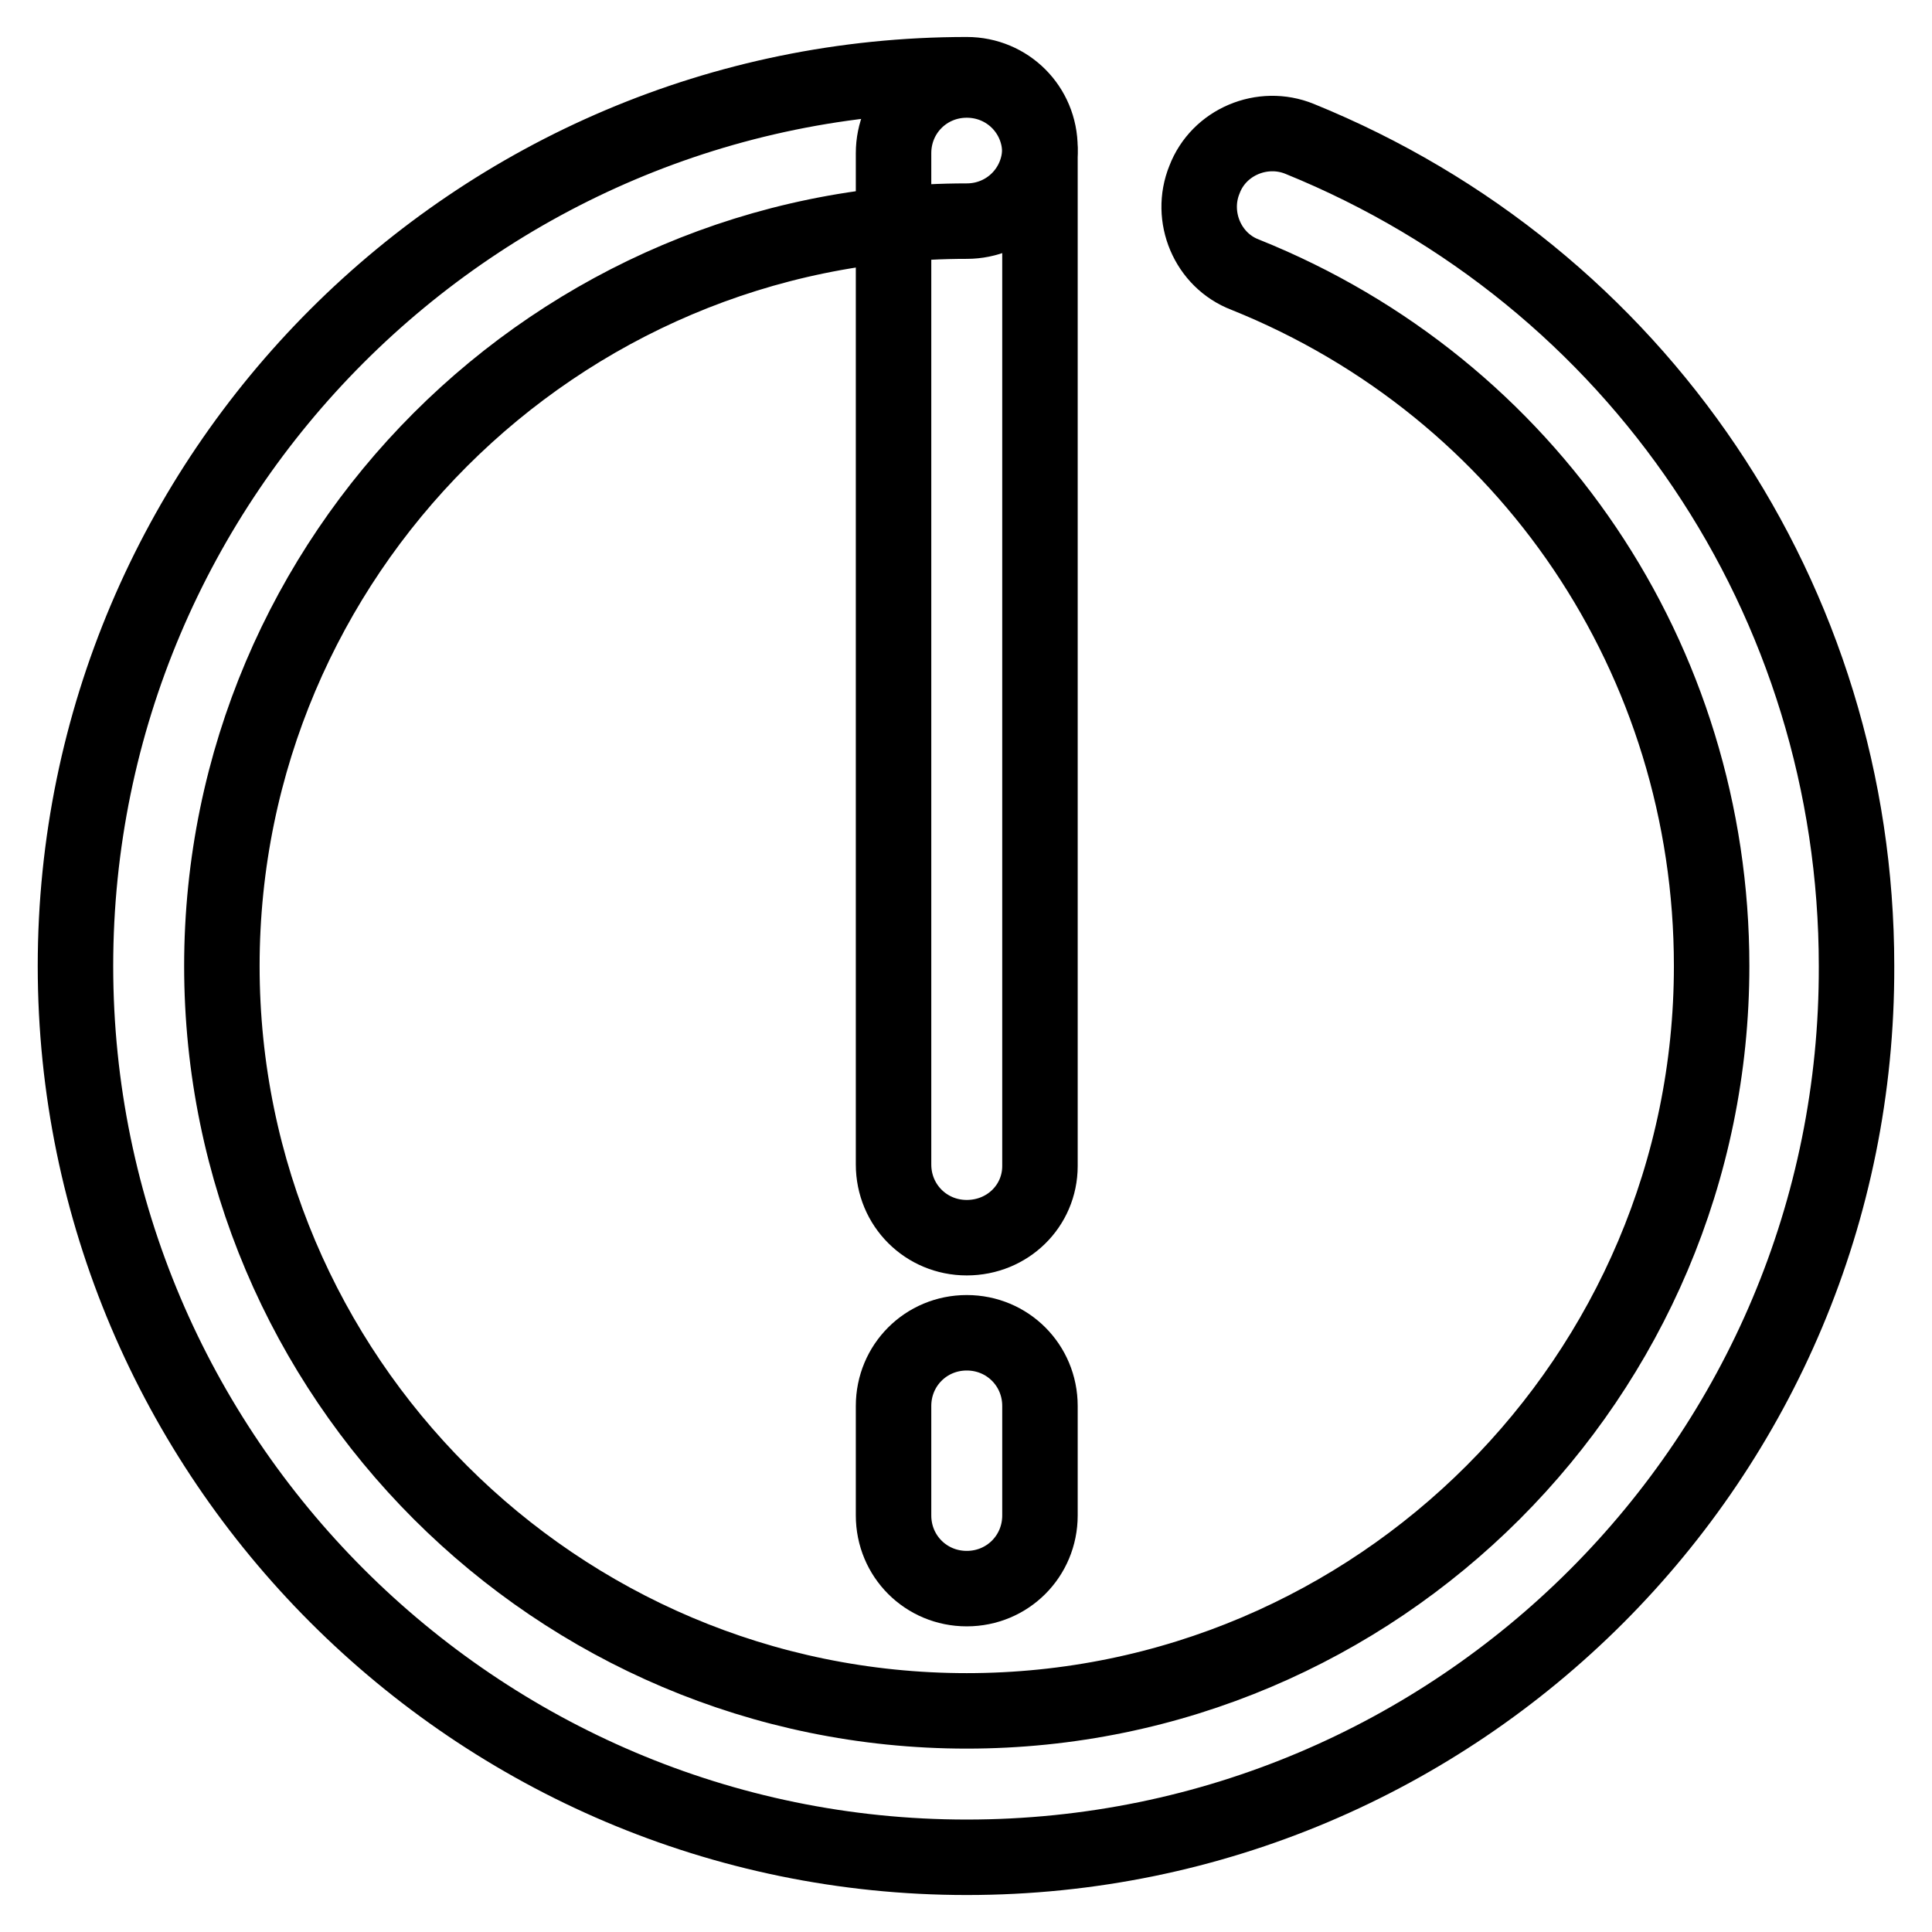 <?xml version="1.0" encoding="utf-8"?>
<!-- Svg Vector Icons : http://www.onlinewebfonts.com/icon -->
<!DOCTYPE svg PUBLIC "-//W3C//DTD SVG 1.1//EN" "http://www.w3.org/Graphics/SVG/1.1/DTD/svg11.dtd">
<svg version="1.1" xmlns="http://www.w3.org/2000/svg" xmlns:xlink="http://www.w3.org/1999/xlink" x="0px" y="0px" viewBox="0 0 256 256" enable-background="new 0 0 256 256" xml:space="preserve">
<g> <path stroke-width="10" fill-opacity="0" stroke="#000000"  d="M128.1,246.1C63,246.1,10,193,10,128C10,62.9,63,9.9,128.1,9.9c5.4,0,9.7,4.3,9.7,9.7s-4.3,9.7-9.7,9.7 c-54.4,0-98.7,44.3-98.7,98.7c0,54.4,44.3,98.7,98.7,98.7c54.4,0,98.7-44.3,98.7-98.7c0-40.5-24.2-76.5-61.8-91.6 c-5-1.9-7.4-7.7-5.4-12.6c1.9-5,7.7-7.4,12.6-5.4C217,36.6,246,79.6,246,128C246.2,193.2,193.3,246.1,128.1,246.1z"/> <path stroke-width="10" fill-opacity="0" stroke="#000000"  d="M128.1,164c-5.4,0-9.7-4.3-9.7-9.7v-134c0-5.4,4.3-9.7,9.7-9.7c5.4,0,9.7,4.3,9.7,9.7v134.2 C137.8,159.8,133.5,164,128.1,164z M128.1,210.5c-5.4,0-9.7-4.3-9.7-9.7v-14.5c0-5.4,4.3-9.7,9.7-9.7c5.4,0,9.7,4.3,9.7,9.7v14.5 C137.8,206.2,133.5,210.5,128.1,210.5z"/></g>
</svg>